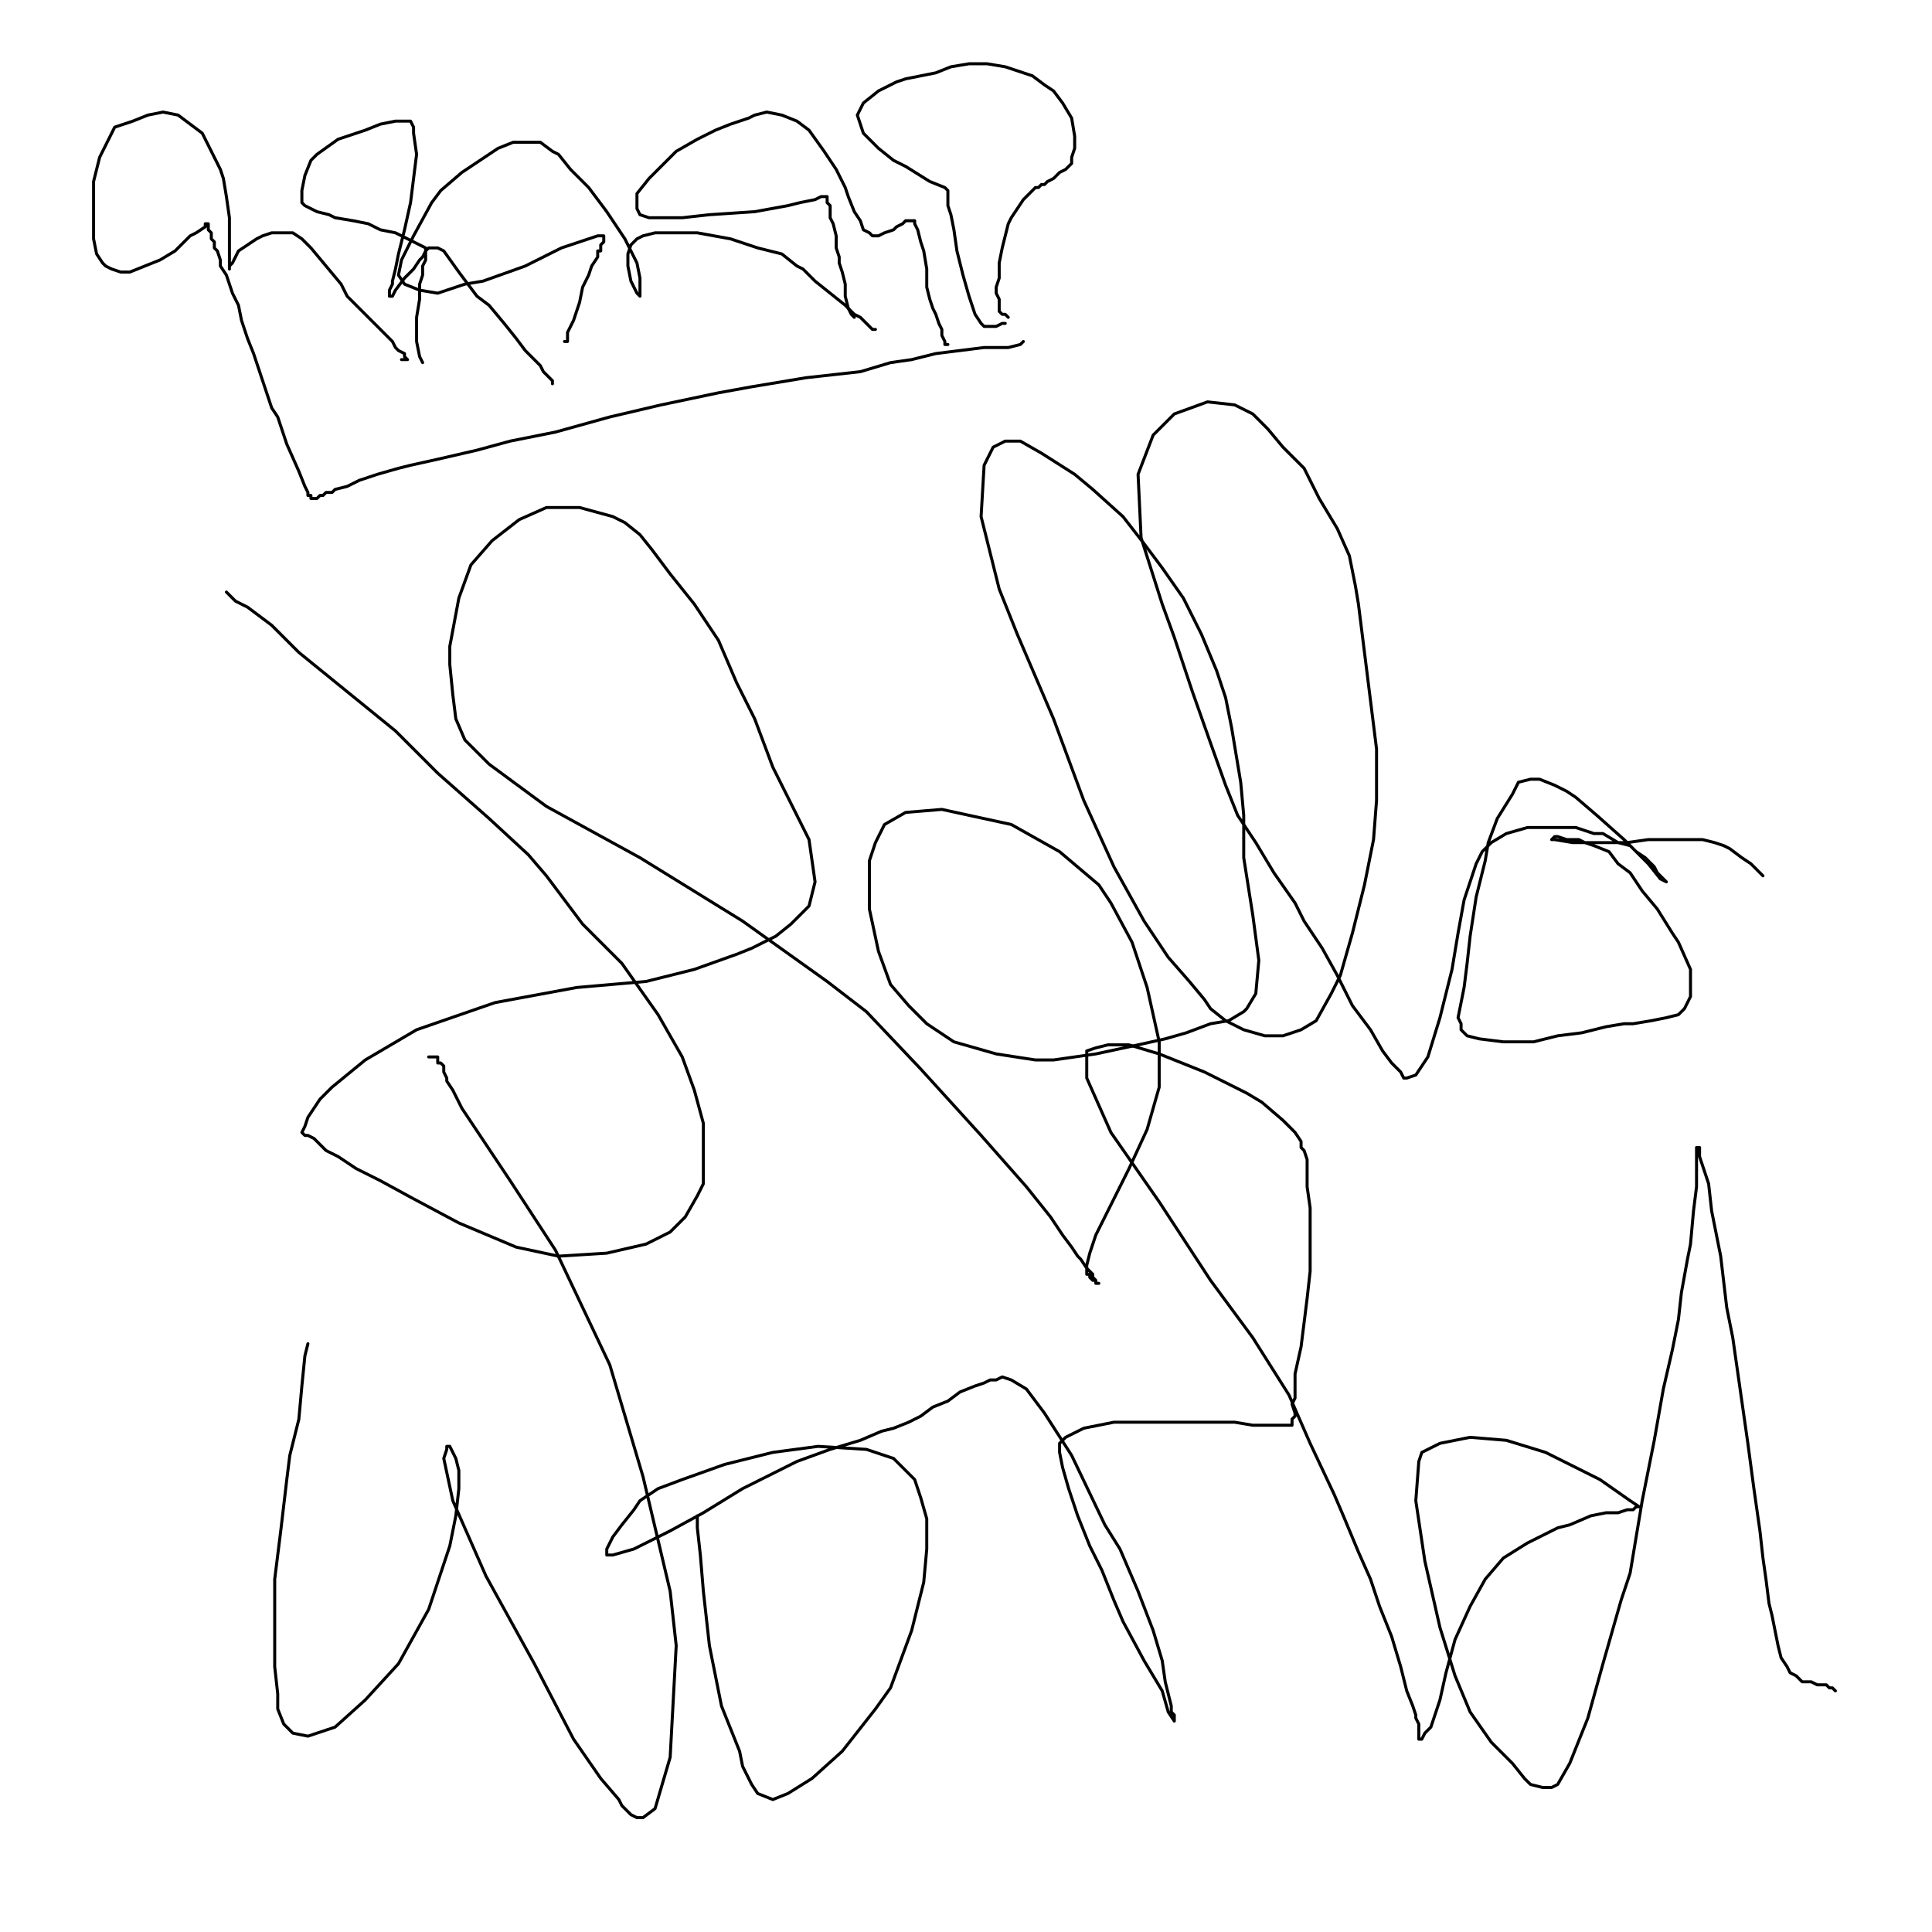<?xml version="1.0" standalone="yes"?><svg width="640px" height="640px" xmlns="http://www.w3.org/2000/svg" version="1.1"><polyline points="75,196.125 75,196.125 75,196.125 75,196.125 78,199.125 82,201.125 90,207.125 99,216.125 115,229.125 131,242.125 145,256.125 162,271.125 175,283.125 181,290.125 193,306.125 206,319.125 218,336.125 226,350.125 230,361.125 233,372.125 233,382.125 233,392.125 231,396.125 227,403.125 222,408.125 214,412.125 201,415.125 185,416.125 171,413.125 152,405.125 137,397.125 126,391.125 118,387.125 112,383.125 108,381.125 106,379.125 104,377.125 102,376.125 101,376.125 100,375.125 101,373.125 102,370.125 106,364.125 110,360.125 121,351.125 138,341.125 164,332.125 191,327.125 214,325.125 230,321.125 244,316.125 249,314.125 257,310.125 262,306.125 265,303.125 268,300.125 270,292.125 268,278.125 260,262.125 256,254.125 250,238.125 244,226.125 238,212.125 230,200.125 222,190.125 216,182.125 212,177.125 207,173.125 203,171.125 192,168.125 181,168.125 172,172.125 163,179.125 156,187.125 152,198.125 149,214.125 149,220.125 150,230.125 151,238.125 154,245.125 162,253.125 181,267.125 212,284.125 246,305.125 274,325.125 287,335.125 305,354.125 325,376.125 340,393.125 348,403.125 352,409.125 355,413.125 357,416.125 358,417.125 360,420.125 361,421.125 362,422.125 362,423.125 363,424.125 363,425.125 364,425.125 364,425.125 364,425.125 364,425.125 363,425.125 363,424.125 362,424.125 361,423.125 361,423.125 361,422.125 360,422.125 360,421.125 360,419.125 361,415.125 363,409.125 365,405.125 369,397.125 374,387.125 380,374.125 384,360.125 384,345.125 380,327.125 375,312.125 368,299.125 364,293.125 351,282.125 335,273.125 312,268.125 300,269.125 293,273.125 290,279.125 288,285.125 288,301.125 291,315.125 295,326.125 301,333.125 307,339.125 316,345.125 330,349.125 343,351.125 349,351.125 363,349.125 377,346.125 386,344.125 393,342.125 401,339.125 407,338.125 412,335.125 413,334.125 416,329.125 417,318.125 415,303.125 412,284.125 412,270.125 411,259.125 409,247.125 408,241.125 406,231.125 403,222.125 398,210.125 392,198.125 385,188.125 379,180.125 372,171.125 362,162.125 356,157.125 345,150.125 338,146.125 333,146.125 329,148.125 326,154.125 325,171.125 331,195.125 337,210.125 349,238.125 359,265.125 369,287.125 379,305.125 387,317.125 394,325.125 399,331.125 401,334.125 406,338.125 412,341.125 419,343.125 425,343.125 431,341.125 436,338.125 441,329.125 444,323.125 448,309.125 452,293.125 455,278.125 456,265.125 456,248.125 454,232.125 452,216.125 450,200.125 449,194.125 447,184.125 443,175.125 437,165.125 432,155.125 425,148.125 420,142.125 417,139.125 415,137.125 409,134.125 400,133.125 389,137.125 382,144.125 377,157.125 378,178.125 385,200.125 389,211.125 395,229.125 401,246.125 406,260.125 410,270.125 416,279.125 422,289.125 429,299.125 432,305.125 438,314.125 443,323.125 448,333.125 454,341.125 458,348.125 461,352.125 464,355.125 465,357.125 466,357.125 469,356.125 473,350.125 477,337.125 481,321.125 483,309.125 485,298.125 488,289.125 489,286.125 491,282.125 494,279.125 499,276.125 506,274.125 515,274.125 522,274.125 528,276.125 531,276.125 536,279.125 540,280.125 542,282.125 545,284.125 546,285.125 548,287.125 549,289.125 551,291.125 551,291.125 552,292.125 552,292.125 550,291.125 546,286.125 538,278.125 529,270.125 522,264.125 519,262.125 515,260.125 510,258.125 507,258.125 503,259.125 501,263.125 496,271.125 493,279.125 492,285.125 489,297.125 487,310.125 486,319.125 485,327.125 484,332.125 483,337.125 484,339.125 484,341.125 486,343.125 490,344.125 498,345.125 508,345.125 516,343.125 524,342.125 532,340.125 538,339.125 541,339.125 547,338.125 552,337.125 556,336.125 558,334.125 560,330.125 560,321.125 556,312.125 554,309.125 549,301.125 544,295.125 540,289.125 536,286.125 533,282.125 528,280.125 525,279.125 523,278.125 519,278.125 516,277.125 515,277.125 514,278.125 514,278.125 515,278.125 521,279.125 528,279.125 532,279.125 539,279.125 546,278.125 553,278.125 559,278.125 564,278.125 568,279.125 571,280.125 573,281.125 577,284.125 580,286.125 584,290.125 " fill="none" stroke="#000000" stroke-width="1px" stroke-linecap="round" stroke-linejoin="round" /><polyline points="102,445.125 102,445.125 101,449.125 100,459.125 99,470.125 96,482.125 95,490.125 93,507.125 91,523.125 91,539.125 91,552.125 92,561.125 92,566.125 94,571.125 95,572.125 97,574.125 102,575.125 111,572.125 121,563.125 132,551.125 142,533.125 147,518.125 149,512.125 151,502.125 152,493.125 152,487.125 151,483.125 150,481.125 149,479.125 148,479.125 148,479.125 148,480.125 147,483.125 150,497.125 161,522.125 177,551.125 190,576.125 199,589.125 205,596.125 206,598.125 209,601.125 211,602.125 213,602.125 217,599.125 222,582.125 224,545.125 222,527.125 213,489.125 202,452.125 184,414.125 169,391.125 159,376.125 153,367.125 150,361.125 148,358.125 148,357.125 147,355.125 147,354.125 147,353.125 146,352.125 146,352.125 145,352.125 145,351.125 145,351.125 145,351.125 145,350.125 144,350.125 142,350.125 " fill="none" stroke="#000000" stroke-width="1px" stroke-linecap="round" stroke-linejoin="round" /><polyline points="231,502.125 231,502.125 231,506.125 232,515.125 233,527.125 235,545.125 239,565.125 245,580.125 246,585.125 249,591.125 251,594.125 256,596.125 261,594.125 269,589.125 279,580.125 290,566.125 295,559.125 302,540.125 306,524.125 307,513.125 307,503.125 305,496.125 303,490.125 299,486.125 296,483.125 287,480.125 271,479.125 256,481.125 240,485.125 226,490.125 218,493.125 212,497.125 210,500.125 206,505.125 203,509.125 201,513.125 201,515.125 201,515.125 203,515.125 210,513.125 218,509.125 222,507.125 233,501.125 246,493.125 256,488.125 264,484.125 275,480.125 285,477.125 292,474.125 296,473.125 301,471.125 305,469.125 309,466.125 314,464.125 318,461.125 323,459.125 326,458.125 328,457.125 330,457.125 332,456.125 335,457.125 340,460.125 346,468.125 355,482.125 366,505.125 371,513.125 377,527.125 382,540.125 385,550.125 386,557.125 387,561.125 388,565.125 388,567.125 389,568.125 389,570.125 389,570.125 389,570.125 387,567.125 385,560.125 379,550.125 372,537.125 369,530.125 365,520.125 361,512.125 357,502.125 354,493.125 352,486.125 351,481.125 351,478.125 353,476.125 359,473.125 369,471.125 379,471.125 390,471.125 398,471.125 406,471.125 409,471.125 415,472.125 420,472.125 423,472.125 425,472.125 426,472.125 427,472.125 428,472.125 428,471.125 428,471.125 428,470.125 429,469.125 429,468.125 428,465.125 429,463.125 429,458.125 429,455.125 431,446.125 432,438.125 433,430.125 434,421.125 434,410.125 434,400.125 433,393.125 433,391.125 433,386.125 433,384.125 432,381.125 431,380.125 431,378.125 429,375.125 425,371.125 418,365.125 413,362.125 399,355.125 384,349.125 374,346.125 367,346.125 363,347.125 360,348.125 360,353.125 360,357.125 368,375.125 384,398.125 401,424.125 415,443.125 427,462.125 434,478.125 442,495.125 445,502.125 450,514.125 454,523.125 457,532.125 461,542.125 464,552.125 466,560.125 468,565.125 469,568.125 469,569.125 470,571.125 470,572.125 470,573.125 470,574.125 470,574.125 470,575.125 470,575.125 470,576.125 470,576.125 470,576.125 471,576.125 471,576.125 471,576.125 471,576.125 472,574.125 474,572.125 477,563.125 479,554.125 482,543.125 487,532.125 492,523.125 498,516.125 506,511.125 516,506.125 520,505.125 527,502.125 532,501.125 536,501.125 539,500.125 541,500.125 542,499.125 543,499.125 543,499.125 540,497.125 530,490.125 512,481.125 499,477.125 487,476.125 477,478.125 471,481.125 470,484.125 469,497.125 472,517.125 477,539.125 482,555.125 487,567.125 494,577.125 501,584.125 505,589.125 507,591.125 511,592.125 514,592.125 516,591.125 520,584.125 526,569.125 531,551.125 537,530.125 540,521.125 544,497.125 548,477.125 551,460.125 554,447.125 556,437.125 557,428.125 559,417.125 560,412.125 561,401.125 562,393.125 562,387.125 562,384.125 562,382.125 562,381.125 562,380.125 562,380.125 563,380.125 563,383.125 564,386.125 566,392.125 567,401.125 570,416.125 572,433.125 574,443.125 577,464.125 579,478.125 581,493.125 583,507.125 584,516.125 585,523.125 586,531.125 587,535.125 588,540.125 589,545.125 590,549.125 592,552.125 593,554.125 595,555.125 597,557.125 599,557.125 600,557.125 602,558.125 604,558.125 605,558.125 606,559.125 606,559.125 607,559.125 608,560.125 608,560.125 " fill="none" stroke="#000000" stroke-width="1px" stroke-linecap="round" stroke-linejoin="round" /><polyline points="339,113.125 338,114.125 334,115.125 332,115.125 326,115.125 318,116.125 310,117.125 302,119.125 295,120.125 285,123.125 267,125.125 249,128.125 238,130.125 219,134.125 202,138.125 184,143.125 169,146.125 158,149.125 145,152.125 136,154.125 132,155.125 125,157.125 119,159.125 115,161.125 111,162.125 110,163.125 108,163.125 107,164.125 106,164.125 106,164.125 105,165.125 105,165.125 105,165.125 104,165.125 104,165.125 103,165.125 103,165.125 103,165.125 103,165.125 103,165.125 103,165.125 103,165.125 103,165.125 103,165.125 103,165.125 103,165.125 103,165.125 103,165.125 103,165.125 103,164.125 102,164.125 102,163.125 101,161.125 99,156.125 95,147.125 92,138.125 90,135.125 88,129.125 86,123.125 84,117.125 82,112.125 80,106.125 79,101.125 77,97.125 76,94.125 75,91.125 73,88.125 73,86.125 72,83.125 71,82.125 71,80.125 70,79.125 70,78.125 70,77.125 69,76.125 69,76.125 69,75.125 69,75.125 69,74.125 69,74.125 69,74.125 69,74.125 69,74.125 69,74.125 69,74.125 68,74.125 68,75.125 65,77.125 63,78.125 58,83.125 53,86.125 48,88.125 43,90.125 40,90.125 37,89.125 35,88.125 34,87.125 32,84.125 31,79.125 31,70.125 31,60.125 33,52.125 35,48.125 37,44.125 38,42.125 44,40.125 49,38.125 54,37.125 59,38.125 63,41.125 67,44.125 70,50.125 73,56.125 74,59.125 75,65.125 76,72.125 76,78.125 76,82.125 76,85.125 76,87.125 76,88.125 76,89.125 76,89.125 76,88.125 77,87.125 78,85.125 79,83.125 82,81.125 85,79.125 87,78.125 90,77.125 94,77.125 97,77.125 100,79.125 103,82.125 108,88.125 113,94.125 115,98.125 120,103.125 124,107.125 127,110.125 130,113.125 131,115.125 132,116.125 134,117.125 134,118.125 135,119.125 135,119.125 135,119.125 133,119.125 " fill="none" stroke="#000000" stroke-width="1px" stroke-linecap="round" stroke-linejoin="round" /><polyline points="140,120.125 140,120.125 140,120.125 140,120.125 140,120.125 140,120.125 140,120.125 140,120.125 139,118.125 138,113.125 138,105.125 139,99.125 139,94.125 140,91.125 140,88.125 140,88.125 141,86.125 141,85.125 141,84.125 141,83.125 141,83.125 141,83.125 141,82.125 141,82.125 139,81.125 135,79.125 131,77.125 126,76.125 122,74.125 117,73.125 111,72.125 109,71.125 105,70.125 103,69.125 101,68.125 100,67.125 100,63.125 101,58.125 103,53.125 105,51.125 112,46.125 121,43.125 126,41.125 131,40.125 134,40.125 136,40.125 137,42.125 137,44.125 138,51.125 137,59.125 136,67.125 134,76.125 132,84.125 131,89.125 130,93.125 130,94.125 129,96.125 129,98.125 129,98.125 130,98.125 131,96.125 134,92.125 137,89.125 139,86.125 140,85.125 141,83.125 142,82.125 143,82.125 145,82.125 147,83.125 152,90.125 158,98.125 162,101.125 167,107.125 171,112.125 174,116.125 177,119.125 179,121.125 180,123.125 182,125.125 182,125.125 183,126.125 183,126.125 183,127.125 " fill="none" stroke="#000000" stroke-width="1px" stroke-linecap="round" stroke-linejoin="round" /><polyline points="187,113.125 187,113.125 187,113.125 187,113.125 187,113.125 187,113.125 187,113.125 187,113.125 187,113.125 188,113.125 188,110.125 190,106.125 192,100.125 193,95.125 195,91.125 196,88.125 198,85.125 198,83.125 199,83.125 199,82.125 199,81.125 200,80.125 200,79.125 200,79.125 200,79.125 200,78.125 200,78.125 199,78.125 198,78.125 195,79.125 186,82.125 174,88.125 160,93.125 154,94.125 145,97.125 139,96.125 134,94.125 132,91.125 133,86.125 137,78.125 143,67.125 146,63.125 153,57.125 159,53.125 165,49.125 170,47.125 174,47.125 179,47.125 183,50.125 185,51.125 189,56.125 195,62.125 201,70.125 207,79.125 211,87.125 212,92.125 212,96.125 212,97.125 212,98.125 212,98.125 211,97.125 209,93.125 208,88.125 208,84.125 209,81.125 211,79.125 213,78.125 217,77.125 223,77.125 231,77.125 242,79.125 251,82.125 259,84.125 264,88.125 266,89.125 270,93.125 275,97.125 280,101.125 283,104.125 285,105.125 287,107.125 288,108.125 289,109.125 290,109.125 290,109.125 290,109.125 " fill="none" stroke="#000000" stroke-width="1px" stroke-linecap="round" stroke-linejoin="round" /><polyline points="283,105.125 283,105.125 283,105.125 283,105.125 283,105.125 283,105.125 283,105.125 282,104.125 281,102.125 280,98.125 280,94.125 279,90.125 278,87.125 278,85.125 277,82.125 277,78.125 276,74.125 275,72.125 275,69.125 275,68.125 274,67.125 274,67.125 274,66.125 274,65.125 274,65.125 273,65.125 272,65.125 270,66.125 265,67.125 261,68.125 250,70.125 235,71.125 226,72.125 220,72.125 215,72.125 212,71.125 211,69.125 211,68.125 211,64.125 215,59.125 219,55.125 224,50.125 231,46.125 237,43.125 242,41.125 248,39.125 250,38.125 254,37.125 259,38.125 264,40.125 268,43.125 273,50.125 277,56.125 280,62.125 281,65.125 283,70.125 285,73.125 286,76.125 288,77.125 289,78.125 291,78.125 293,77.125 296,76.125 297,75.125 299,74.125 300,73.125 302,73.125 303,73.125 303,74.125 304,76.125 305,80.125 306,83.125 307,89.125 307,95.125 308,99.125 309,102.125 310,104.125 311,107.125 312,109.125 312,110.125 312,111.125 313,113.125 313,114.125 314,114.125 314,114.125 " fill="none" stroke="#000000" stroke-width="1px" stroke-linecap="round" stroke-linejoin="round" /><polyline points="333,107.125 333,107.125 333,107.125 333,107.125 333,107.125 333,107.125 332,107.125 330,108.125 329,108.125 328,108.125 327,108.125 326,108.125 325,107.125 323,104.125 321,98.125 319,91.125 317,83.125 316,76.125 315,71.125 314,68.125 314,67.125 314,66.125 314,65.125 314,64.125 314,63.125 314,63.125 314,63.125 314,63.125 314,63.125 313,62.125 308,60.125 300,55.125 296,53.125 291,49.125 288,46.125 286,44.125 285,41.125 284,38.125 286,34.125 291,30.125 297,27.125 300,26.125 305,25.125 310,24.125 315,22.125 321,21.125 327,21.125 333,22.125 336,23.125 342,25.125 346,28.125 349,30.125 352,34.125 355,39.125 356,45.125 356,49.125 355,52.125 355,54.125 353,56.125 351,57.125 349,59.125 347,60.125 346,61.125 345,61.125 344,62.125 344,62.125 343,62.125 343,62.125 342,63.125 341,64.125 340,65.125 339,66.125 337,69.125 335,72.125 334,74.125 333,78.125 332,82.125 331,87.125 331,92.125 330,95.125 330,97.125 331,99.125 331,100.125 331,101.125 331,103.125 332,104.125 333,104.125 334,105.125 334,105.125 " fill="none" stroke="#000000" stroke-width="1px" stroke-linecap="round" stroke-linejoin="round" /></svg>
